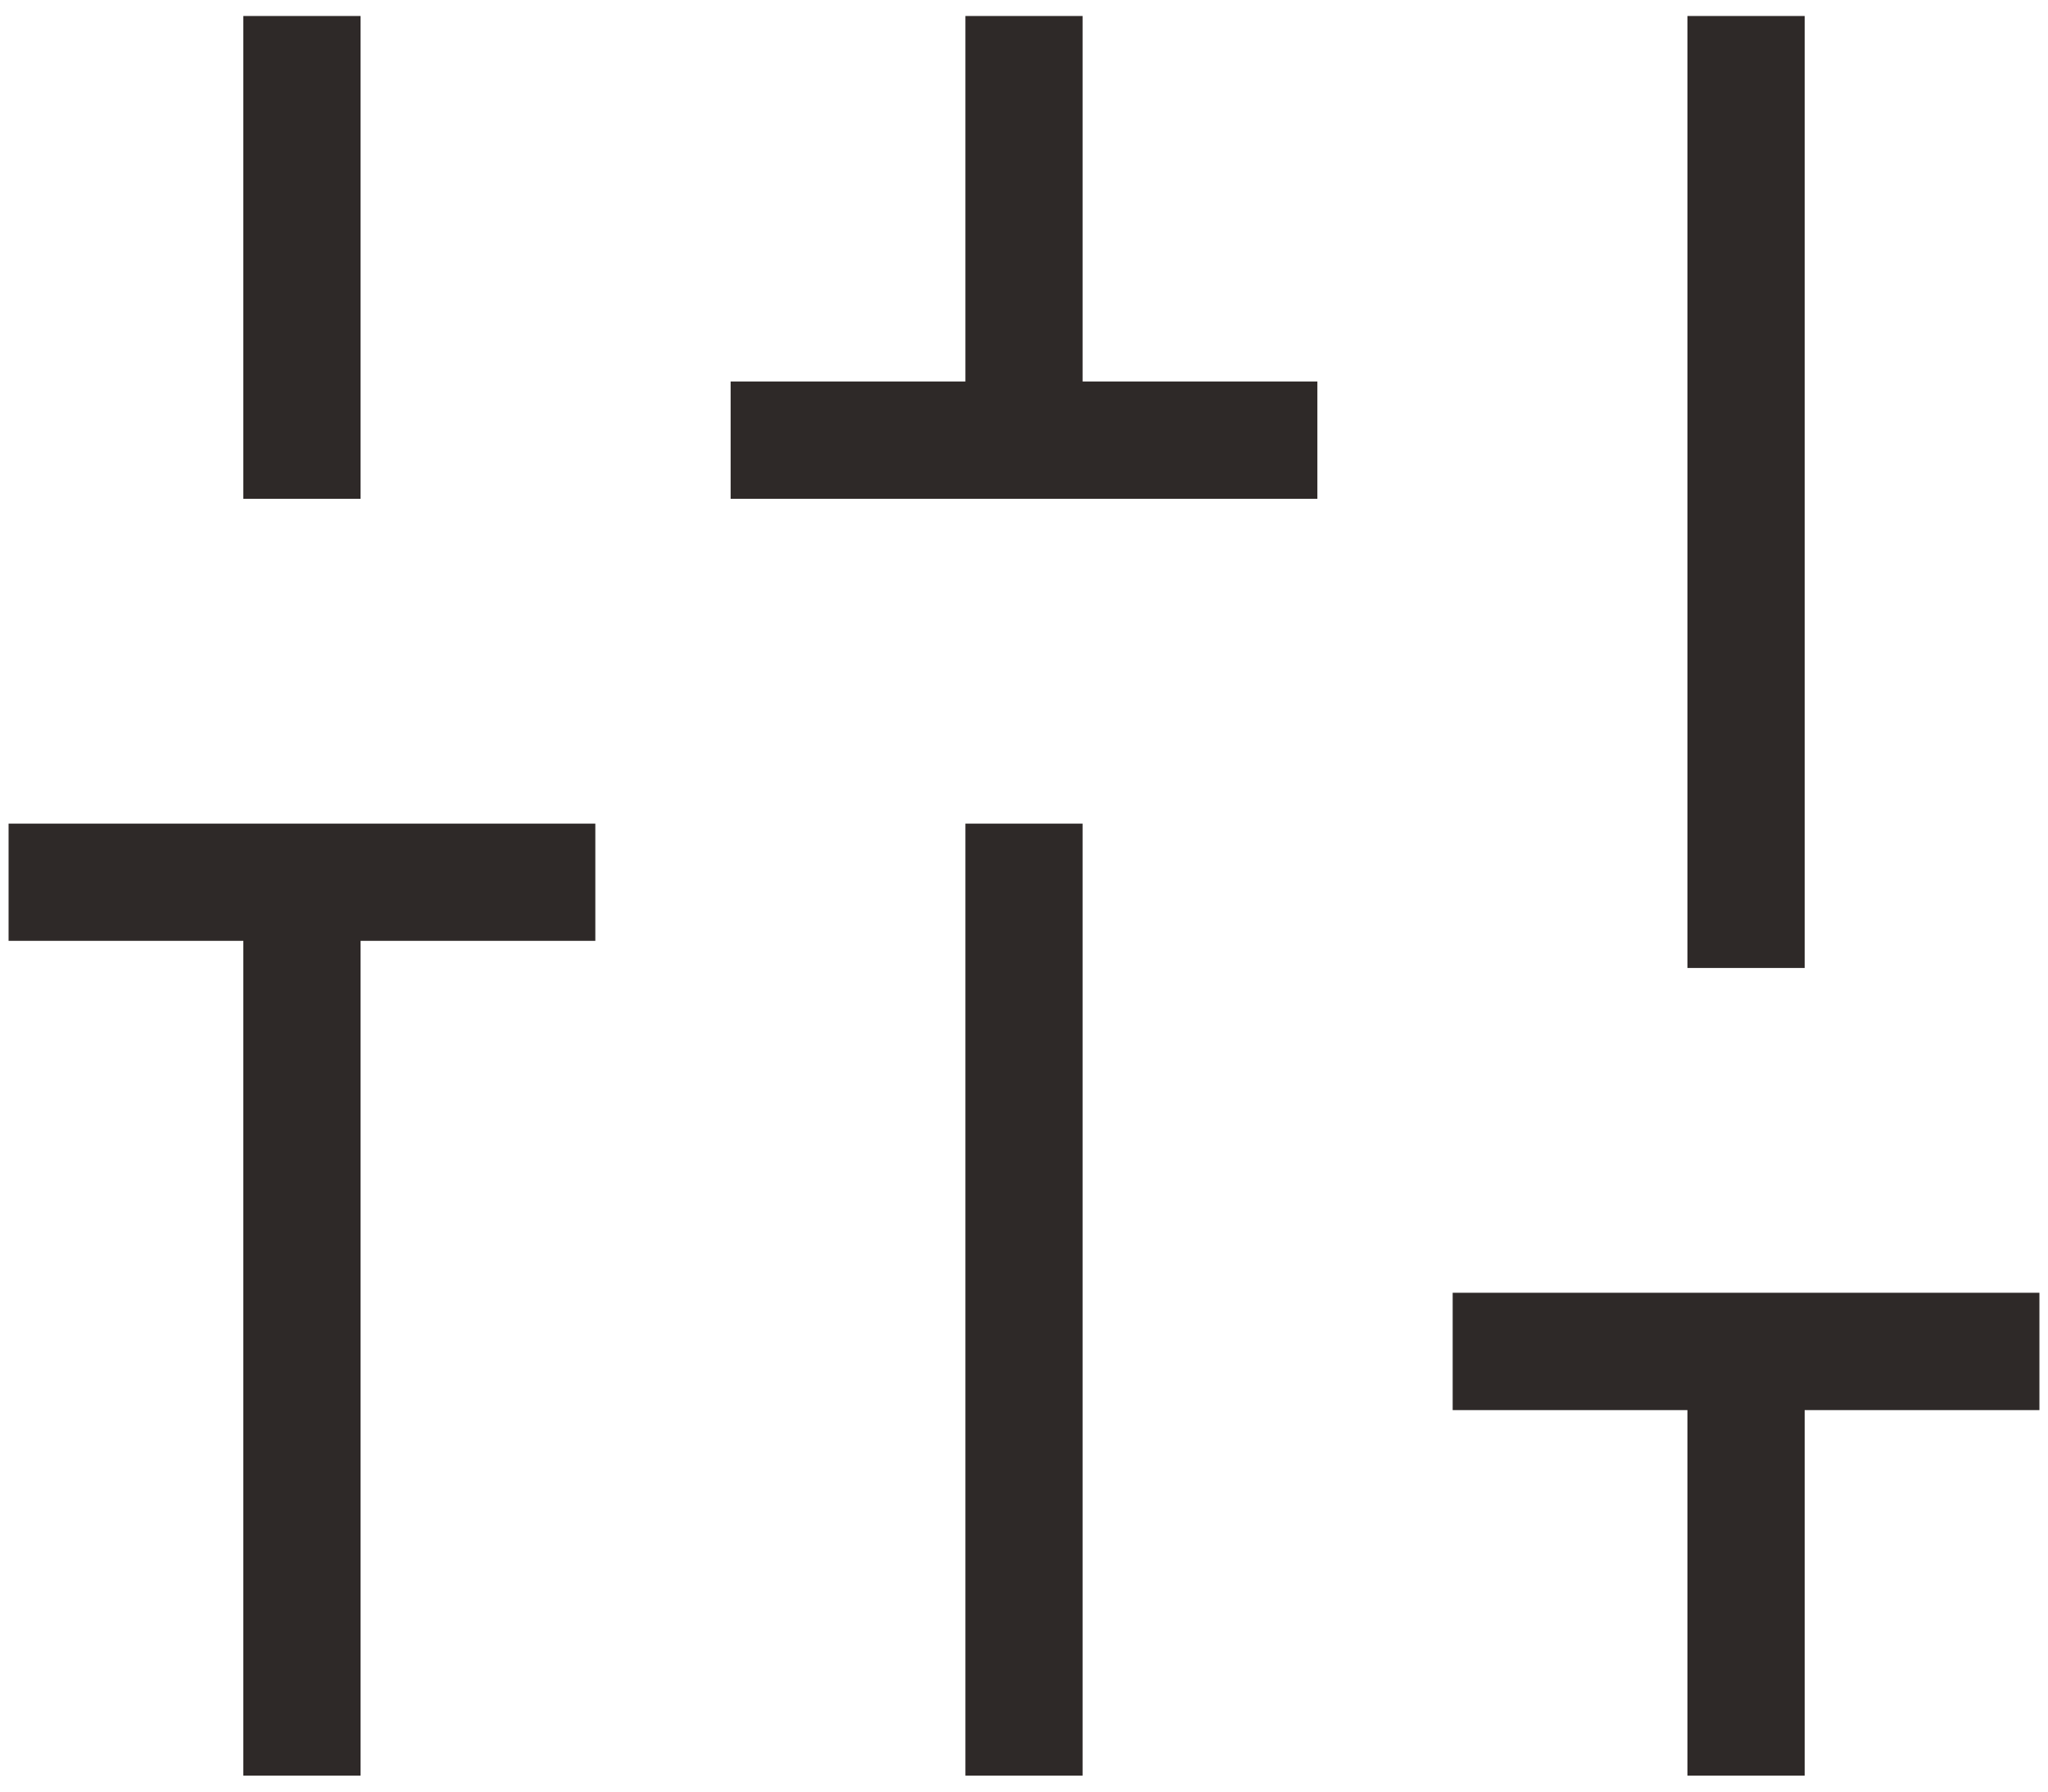 <svg width="16" height="14" viewBox="0 0 16 14" fill="none" xmlns="http://www.w3.org/2000/svg">
<path d="M1.901 13.875V7.352H0.067V6.436H4.651V7.352H2.817V13.875H1.901ZM1.901 3.898V0.125H2.817V3.898H1.901ZM5.708 3.898V2.981H7.542V0.125H8.458V2.981H10.292V3.898H5.708ZM7.542 13.875V6.436H8.458V13.875H7.542ZM13.183 13.875V11.019H11.349V10.102H15.933V11.019H14.099V13.875H13.183ZM13.183 7.564V0.125H14.099V7.564H13.183Z" fill="#2E2928"/>
</svg>
